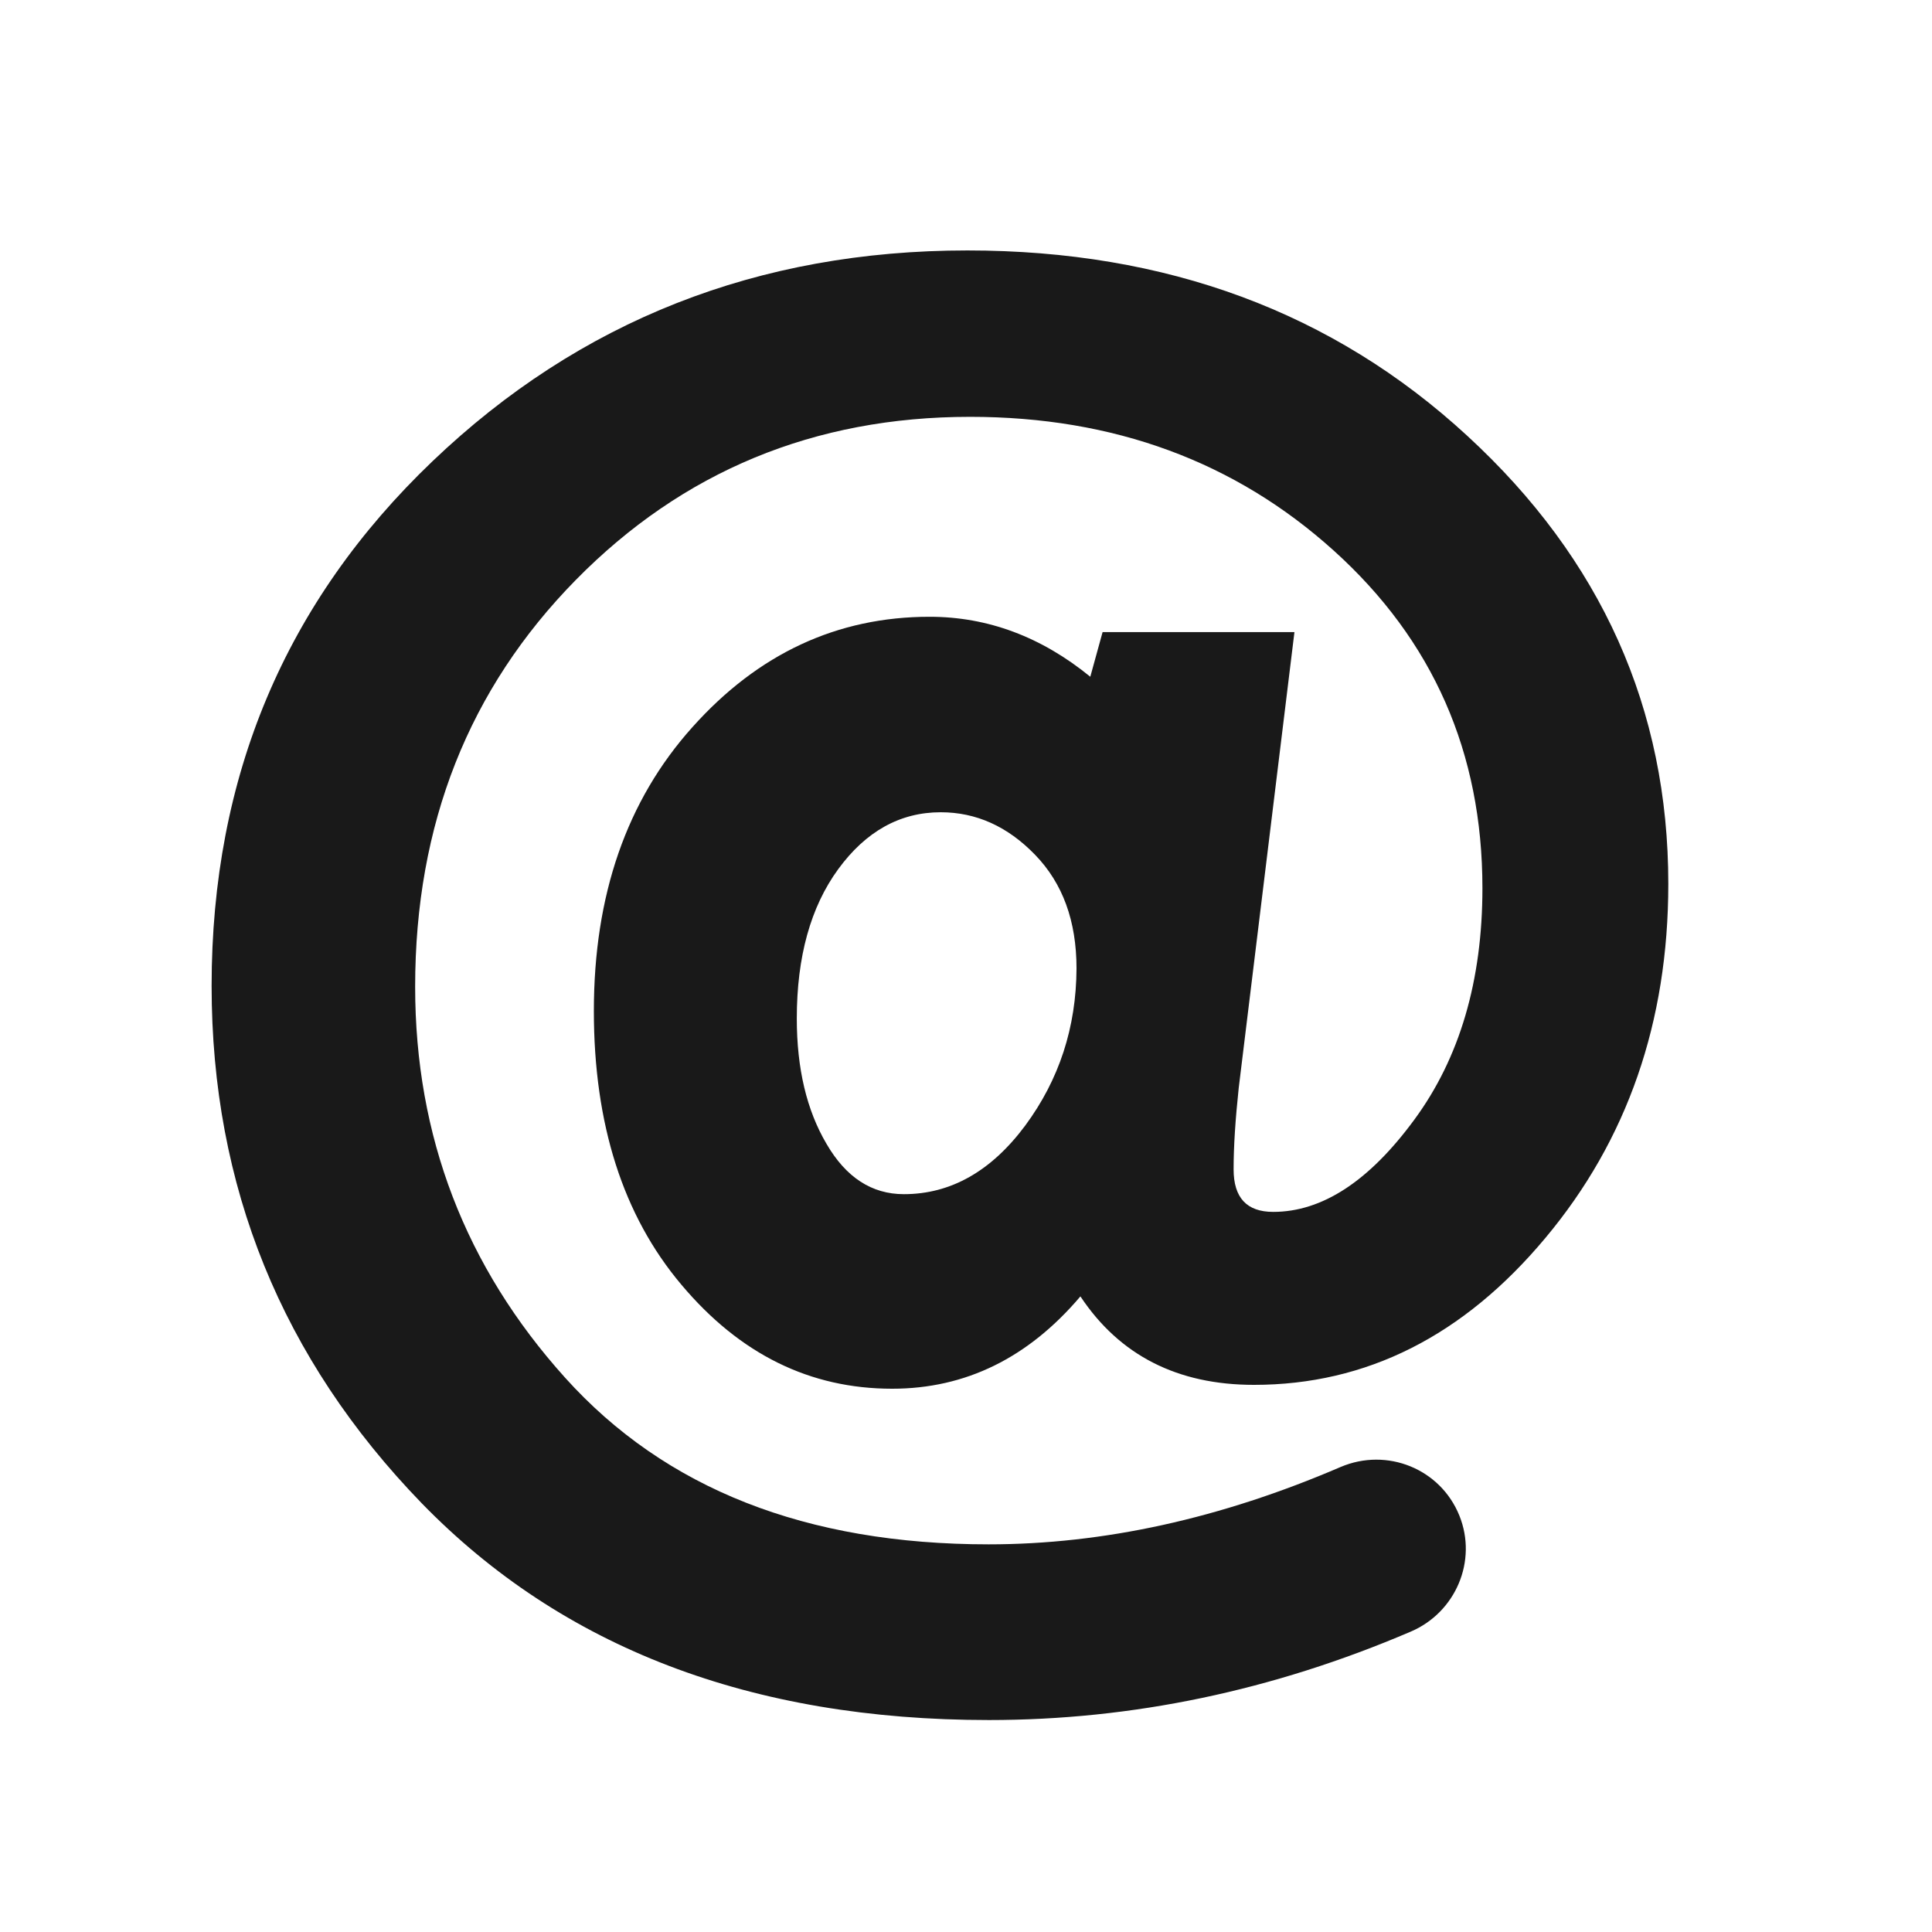 <?xml version="1.0" encoding="utf-8"?>
<!-- Generator: Adobe Illustrator 16.0.0, SVG Export Plug-In . SVG Version: 6.00 Build 0)  -->
<!DOCTYPE svg PUBLIC "-//W3C//DTD SVG 1.1//EN" "http://www.w3.org/Graphics/SVG/1.1/DTD/svg11.dtd">
<svg version="1.1" id="Layer_1" xmlns="http://www.w3.org/2000/svg" xmlns:xlink="http://www.w3.org/1999/xlink" x="0px" y="0px"
	 width="100px" height="100px" viewBox="0 0 100 100" enable-background="new 0 0 100 100" xml:space="preserve">
<g display="none">
	
		<circle display="inline" fill="none" stroke="#FFFFFF" stroke-width="6" stroke-miterlimit="10" cx="50.059" cy="50.116" r="30.941"/>
	
		<circle display="inline" fill="none" stroke="#FFFFFF" stroke-width="6" stroke-miterlimit="10" cx="50.059" cy="50.116" r="41.537"/>
	<circle display="inline" fill="#FFFFFF" cx="50.059" cy="50.116" r="5.441"/>
	<polyline display="inline" fill="none" stroke="#FFFFFF" stroke-width="6" stroke-miterlimit="10" points="50,29 50,50 64,67 	"/>
</g>
<g display="none">
	<path display="inline" fill="#FFFFFF" d="M81.407,44.314L81.407,44.314c0.682,1.774,1.092,3.685,1.092,5.872
		c0,8.88-7.239,16.253-16.119,16.253H33.876V55.514L12.429,71.631l21.447,16.116V77.095H66.38c14.754,0,26.771-12.021,26.771-26.908
		c0-4.507-1.09-8.879-2.864-12.703L81.407,44.314z"/>
	<path display="inline" fill="#FFFFFF" d="M87.688,28.606L66.38,12.487v10.656H33.876c-14.889,0-26.91,12.017-26.91,27.043
		c0,4.373,1.094,8.744,3.004,12.564l8.881-6.557c-0.682-2.047-1.228-3.959-1.228-6.008c0-9.017,7.373-16.391,16.252-16.391H66.38
		v10.927L87.688,28.606z"/>
</g>
<path display="none" fill="#14142C" d="M72.243,21.89L34.676,39.55v11.341l-6.553-2.915v-11.34l37.566-17.66l-12.619-5.61
	c-1.688-0.752-4.453-0.752-6.141,0L15.857,27.18c-2.475,1.101-4.495,4.219-4.489,6.927l0.077,32.386
	c0.006,2.737,2.071,5.858,4.589,6.935l30.989,13.248c1.635,0.698,4.309,0.698,5.944,0l30.999-13.248
	c2.519-1.076,4.583-4.195,4.591-6.933l0.075-32.388c0.007-2.708-2.014-5.826-4.487-6.927L72.243,21.89z M81.611,47.813l-1.817,0.843
	l-0.038,12.795c-0.001,0.559-0.494,1.225-1.1,1.484l-2.725,1.178c-0.597,0.257-1.078,0.02-1.078-0.534l-0.011-12.627l-1.762,0.817
	c-0.829,0.385-1.347-0.219-0.935-1.086l4.209-8.883c0.426-0.896,1.49-1.414,1.916-0.928l4.321,4.925
	C83.025,46.292,82.479,47.412,81.611,47.813z M63.836,68.361c0.005,0.535-0.447,1.168-1.01,1.408l-2.524,1.09
	c-0.554,0.24-1.006,0.006-1.013-0.522l-0.148-12.099l-1.632,0.758c-0.769,0.355-1.26-0.229-0.885-1.053l3.825-8.444
	c0.386-0.852,1.373-1.331,1.775-0.859l4.078,4.777c0.406,0.478-0.09,1.539-0.892,1.912l-1.687,0.78L63.836,68.361z M84.616,64.85
	c-0.001,0.281-0.253,0.615-0.563,0.744L55.218,77.707c-0.269,0.111-0.489-0.005-0.491-0.266l-0.022-1.408
	c-0.006-0.26,0.21-0.563,0.479-0.678L84.068,63.05c0.312-0.131,0.562-0.01,0.558,0.271L84.616,64.85z"/>
<g display="none">
	<g display="inline">
		<path fill="#191919" d="M88.418,72.228c0.163,1.248-0.217,2.336-1.139,3.257L76.45,86.232c-0.488,0.542-1.127,1.003-1.914,1.384
			c-0.787,0.379-1.56,0.625-2.319,0.732c-0.055,0-0.217,0.014-0.49,0.041c-0.27,0.027-0.623,0.041-1.057,0.041
			c-1.032,0-2.702-0.176-5.008-0.529c-2.307-0.354-5.13-1.222-8.467-2.604c-3.339-1.385-7.125-3.462-11.358-6.229
			c-4.233-2.769-8.74-6.568-13.516-11.398c-3.8-3.745-6.947-7.328-9.445-10.748c-2.497-3.419-4.505-6.581-6.025-9.485
			c-1.52-2.904-2.66-5.536-3.419-7.897c-0.759-2.361-1.275-4.396-1.546-6.106s-0.381-3.053-0.326-4.03
			c0.055-0.977,0.082-1.52,0.082-1.628c0.107-0.76,0.352-1.534,0.732-2.32c0.38-0.787,0.841-1.426,1.384-1.914L24.586,12.71
			c0.76-0.76,1.628-1.14,2.605-1.14c0.705,0,1.33,0.203,1.873,0.61s1.003,0.91,1.384,1.506l8.711,16.528
			c0.49,0.869,0.625,1.819,0.408,2.85c-0.217,1.032-0.679,1.9-1.384,2.605l-3.989,3.989c-0.109,0.108-0.203,0.285-0.285,0.529
			s-0.123,0.448-0.123,0.611c0.218,1.14,0.707,2.443,1.466,3.908c0.652,1.303,1.656,2.89,3.013,4.763
			c1.357,1.874,3.284,4.031,5.78,6.472c2.443,2.499,4.614,4.438,6.514,5.822c1.899,1.385,3.487,2.401,4.764,3.054
			c1.275,0.65,2.252,1.045,2.93,1.18l1.019,0.203c0.107,0,0.285-0.041,0.529-0.121c0.244-0.082,0.42-0.176,0.529-0.285l4.642-4.722
			c0.977-0.87,2.116-1.304,3.419-1.304c0.924,0,1.655,0.164,2.198,0.488h0.08l15.715,9.282
			C87.523,70.248,88.201,71.143,88.418,72.228z"/>
	</g>
</g>
<g id="Icons_with_numbers" display="none">
	<g id="Group" transform="translate(-336, 0)" display="inline">
		<path id="Shape" fill="#191919" d="M396.119,53.691l28.911,24.779c-1.05,0.987-2.465,1.598-4.021,1.598h-70.017
			c-1.563,0-2.983-0.604-4.036-1.586l28.927-24.791L386,62.545L396.119,53.691z M386,56.703l-39.03-33.454
			c1.053-0.984,2.467-1.595,4.022-1.595h70.017c1.562,0,2.982,0.602,4.033,1.583L386,56.703z M426.89,75.311l-28.226-23.986
			l28.226-24.556V75.311L426.89,75.311z M345.11,75.311V26.783l28.229,24.542L345.11,75.311L345.11,75.311z"/>
	</g>
</g>
<g>
	<path fill="#191919" d="M75.94,22.552c-6.937-6.393-15.564-9.589-25.867-9.589c-10.831,0-20.064,3.631-27.684,10.908
		c-7.619,7.278-11.436,16.324-11.436,27.156c0,10.381,3.632,19.304,10.877,26.783c7.278,7.479,17.054,11.219,29.359,11.219
		c7.417,0,14.694-1.521,21.832-4.577c2.328-0.994,3.462-3.663,2.515-6.006l0,0c-0.979-2.422-3.74-3.538-6.146-2.515
		c-6.207,2.671-12.29,4.004-18.217,4.004c-9.435,0-16.744-2.87-21.926-8.628c-5.167-5.741-7.759-12.491-7.759-20.233
		c0-8.411,2.778-15.425,8.317-21.058c5.524-5.617,12.337-8.441,20.406-8.441c7.433,0,13.717,2.312,18.837,6.936
		c5.121,4.625,7.682,10.443,7.682,17.457c0,4.795-1.18,8.798-3.521,11.98c-2.344,3.196-4.78,4.779-7.31,4.779
		c-1.364,0-2.048-0.729-2.048-2.204c0-1.194,0.093-2.592,0.264-4.204l2.885-23.603h-9.93l-0.637,2.312
		c-2.528-2.064-5.306-3.104-8.317-3.104c-4.779,0-8.875,1.909-12.274,5.71c-3.413,3.802-5.104,8.705-5.104,14.694
		c0,5.85,1.505,10.582,4.531,14.168c3.026,3.599,6.657,5.384,10.908,5.384c3.802,0,7.046-1.598,9.745-4.779
		c2.032,3.058,5.028,4.579,8.984,4.579c5.819,0,10.847-2.531,15.083-7.604c4.236-5.059,6.362-11.172,6.362-18.326
		C86.353,36.688,82.893,28.945,75.94,22.552z M53.067,58.257c-1.753,2.358-3.849,3.553-6.285,3.553
		c-1.659,0-2.995-0.868-4.003-2.606c-1.024-1.737-1.537-3.895-1.537-6.486c0-3.195,0.714-5.771,2.142-7.728
		c1.428-1.955,3.197-2.948,5.307-2.948c1.831,0,3.461,0.729,4.887,2.204c1.429,1.475,2.142,3.429,2.142,5.881
		C55.706,53.183,54.821,55.883,53.067,58.257z"/>
</g>
</svg>
